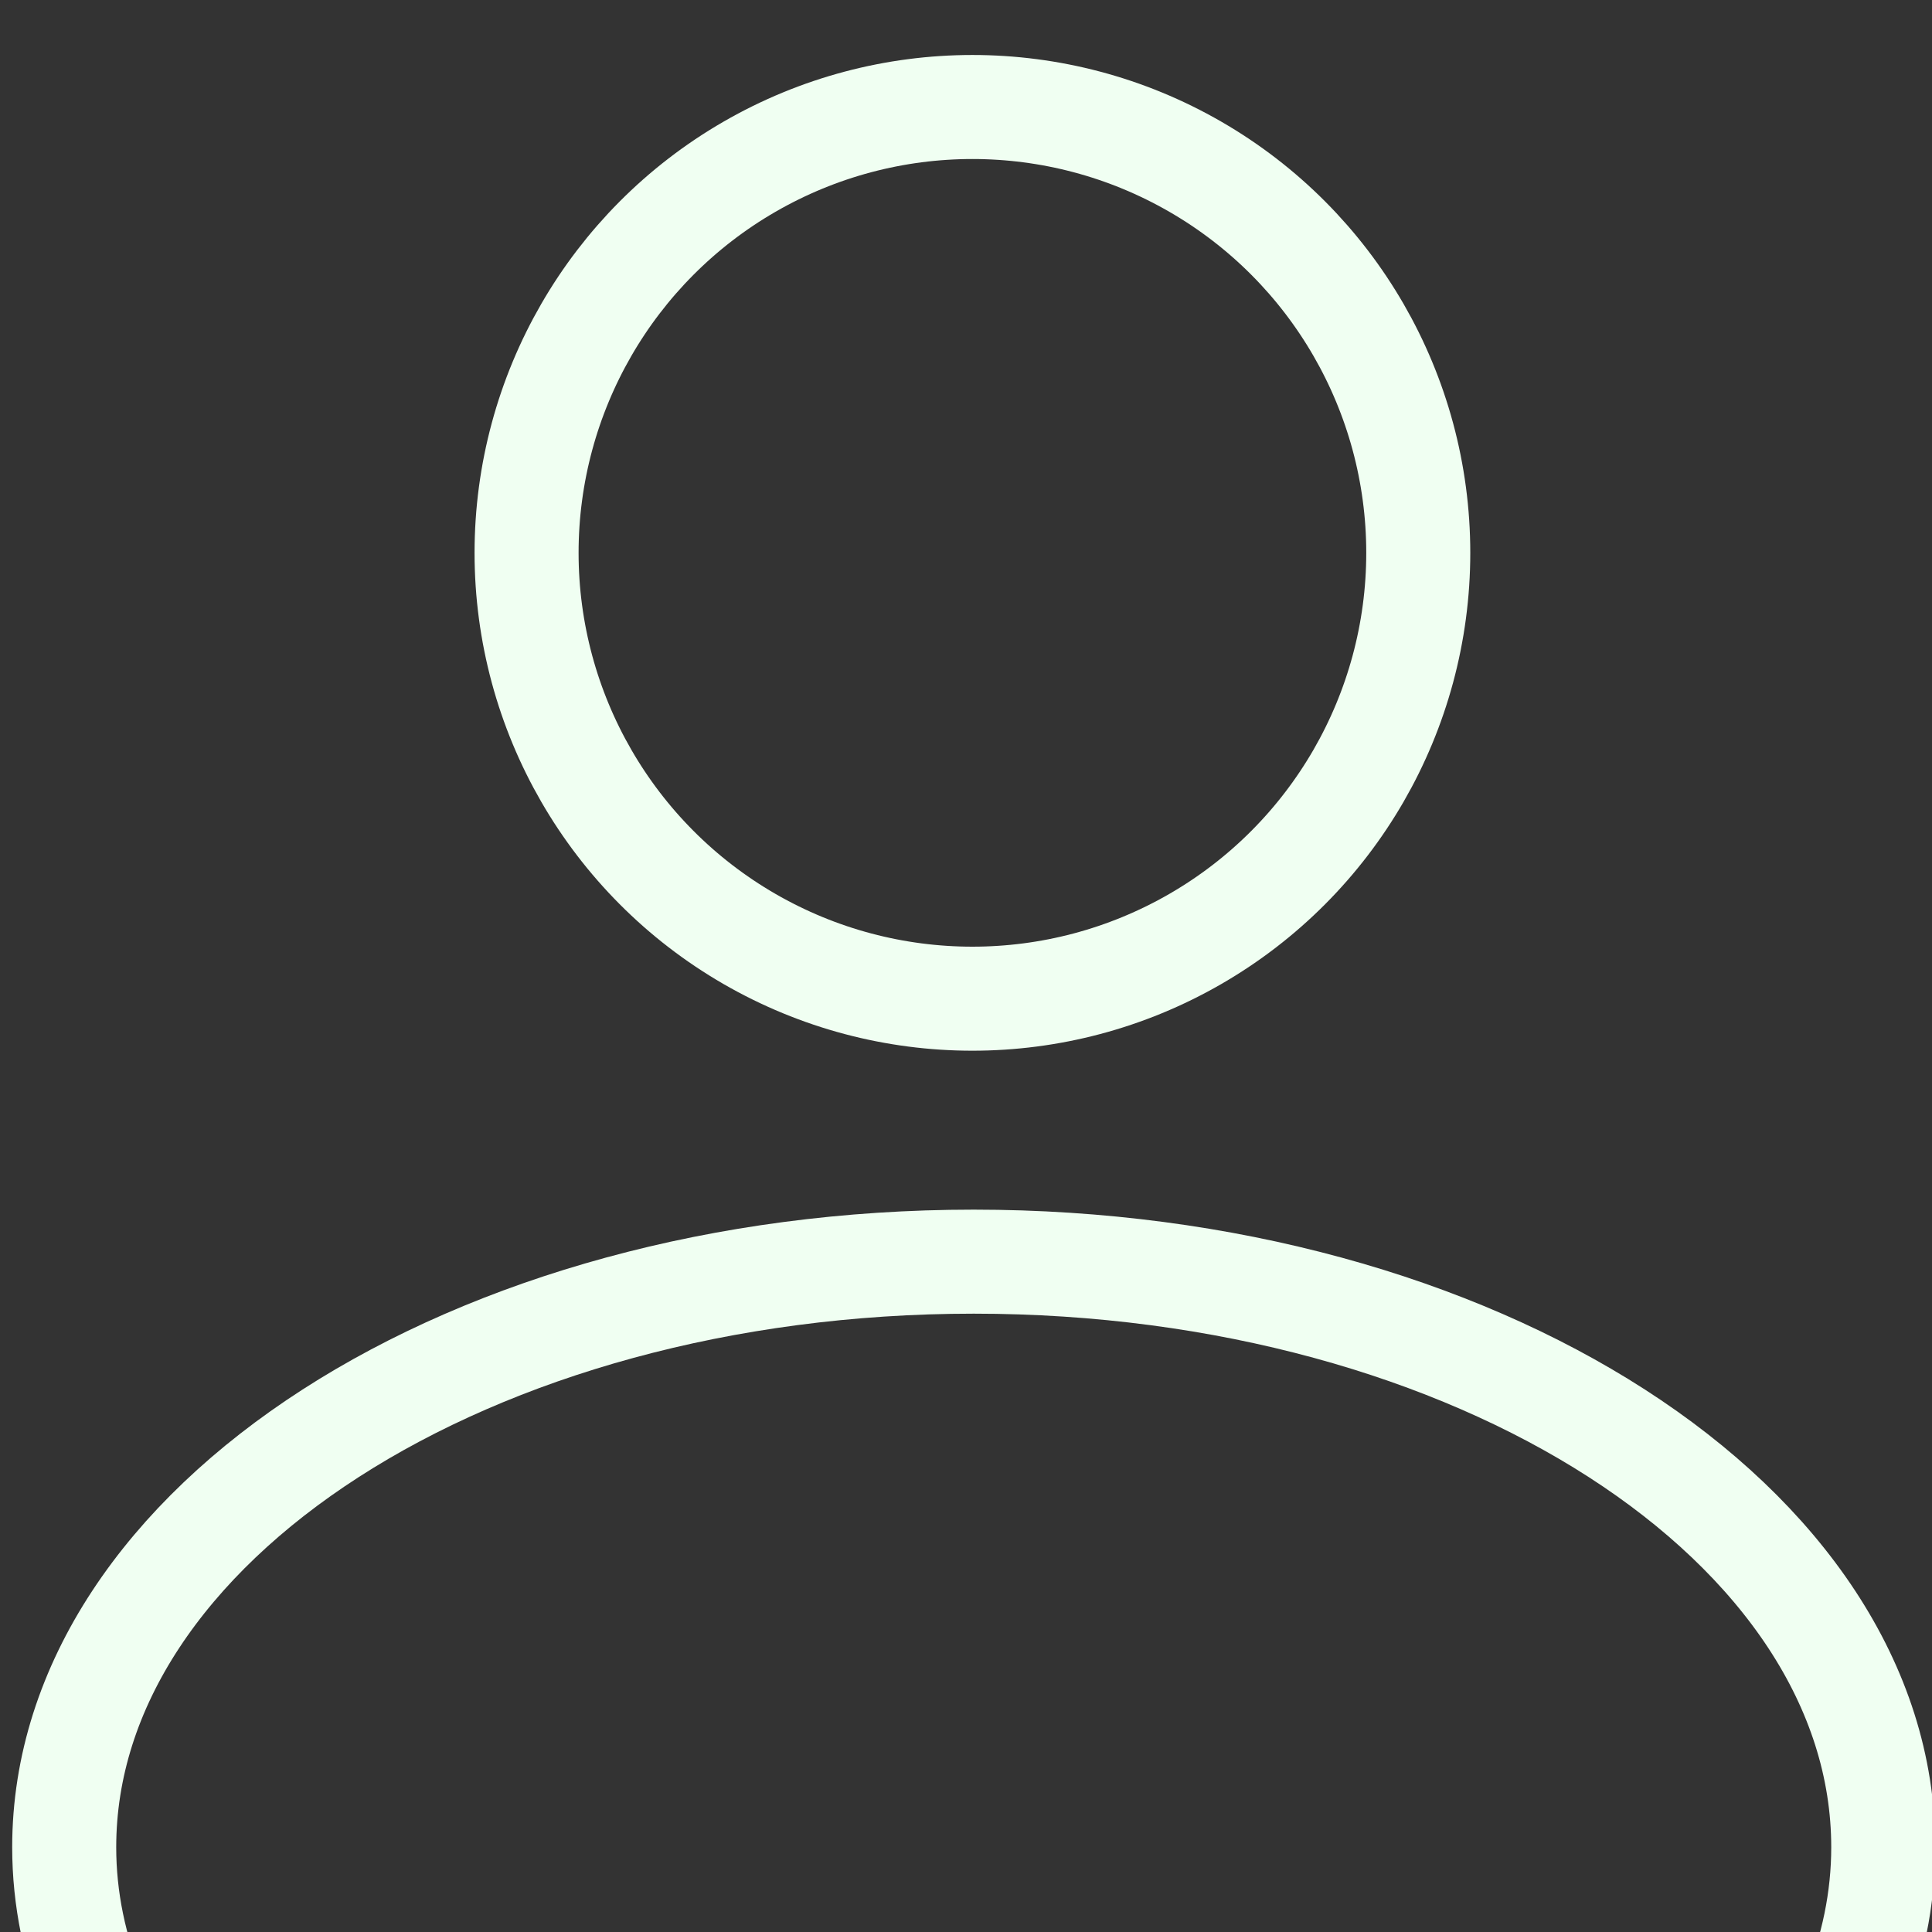 <?xml version="1.0" encoding="UTF-8" standalone="no"?><!DOCTYPE svg PUBLIC "-//W3C//DTD SVG 1.1//EN" "http://www.w3.org/Graphics/SVG/1.1/DTD/svg11.dtd"><svg width="100%" height="100%" viewBox="0 0 65 65" version="1.1" xmlns="http://www.w3.org/2000/svg" xmlns:xlink="http://www.w3.org/1999/xlink" xml:space="preserve" xmlns:serif="http://www.serif.com/" style="fill-rule:evenodd;clip-rule:evenodd;stroke-linecap:round;stroke-linejoin:round;stroke-miterlimit:1.5;"><rect x="0" y="0" width="65" height="65" fill="#333333" stroke="none"/><g id="mailiconfooter"></g><g id="sluitknop"></g><g id="inloggen"><g id="inloggen1" serif:id="inloggen"><path d="M59.26,72l-53,0c-2.686,-2.995 -4.1,-6.393 -4.1,-9.851c-0,-10.874 13.711,-19.702 30.6,-19.702c16.889,0 30.6,8.828 30.6,19.702c-0,3.458 -1.414,6.856 -4.1,9.851Z" style="fill:#fff;fill-opacity:0;stroke:#f0fff2;stroke-width:3.5px;"/><circle cx="32.716" cy="18.6" r="15" style="fill:#fff;fill-opacity:0;stroke:#f0fff2;stroke-width:3.5px;"/></g></g><g id="bewerkpotlood"></g><g id="bladmuziekmap"></g><g id="mapmin"></g><g id="mapplus"></g><g id="map"></g><g id="bladmuziekmapopen"></g><g id="downloadicon"></g><g id="uploadoadicon"></g><g id="luisteraudio"></g><g id="kijkvideo"></g><g id="kijkdoc"></g><g id="privacyschild"></g><g id="muziekico"></g><g id="videoico"></g><g id="bestandsicodoc"></g><g id="afbeeldingico"></g><g id="vuilnisbakje"></g></svg>